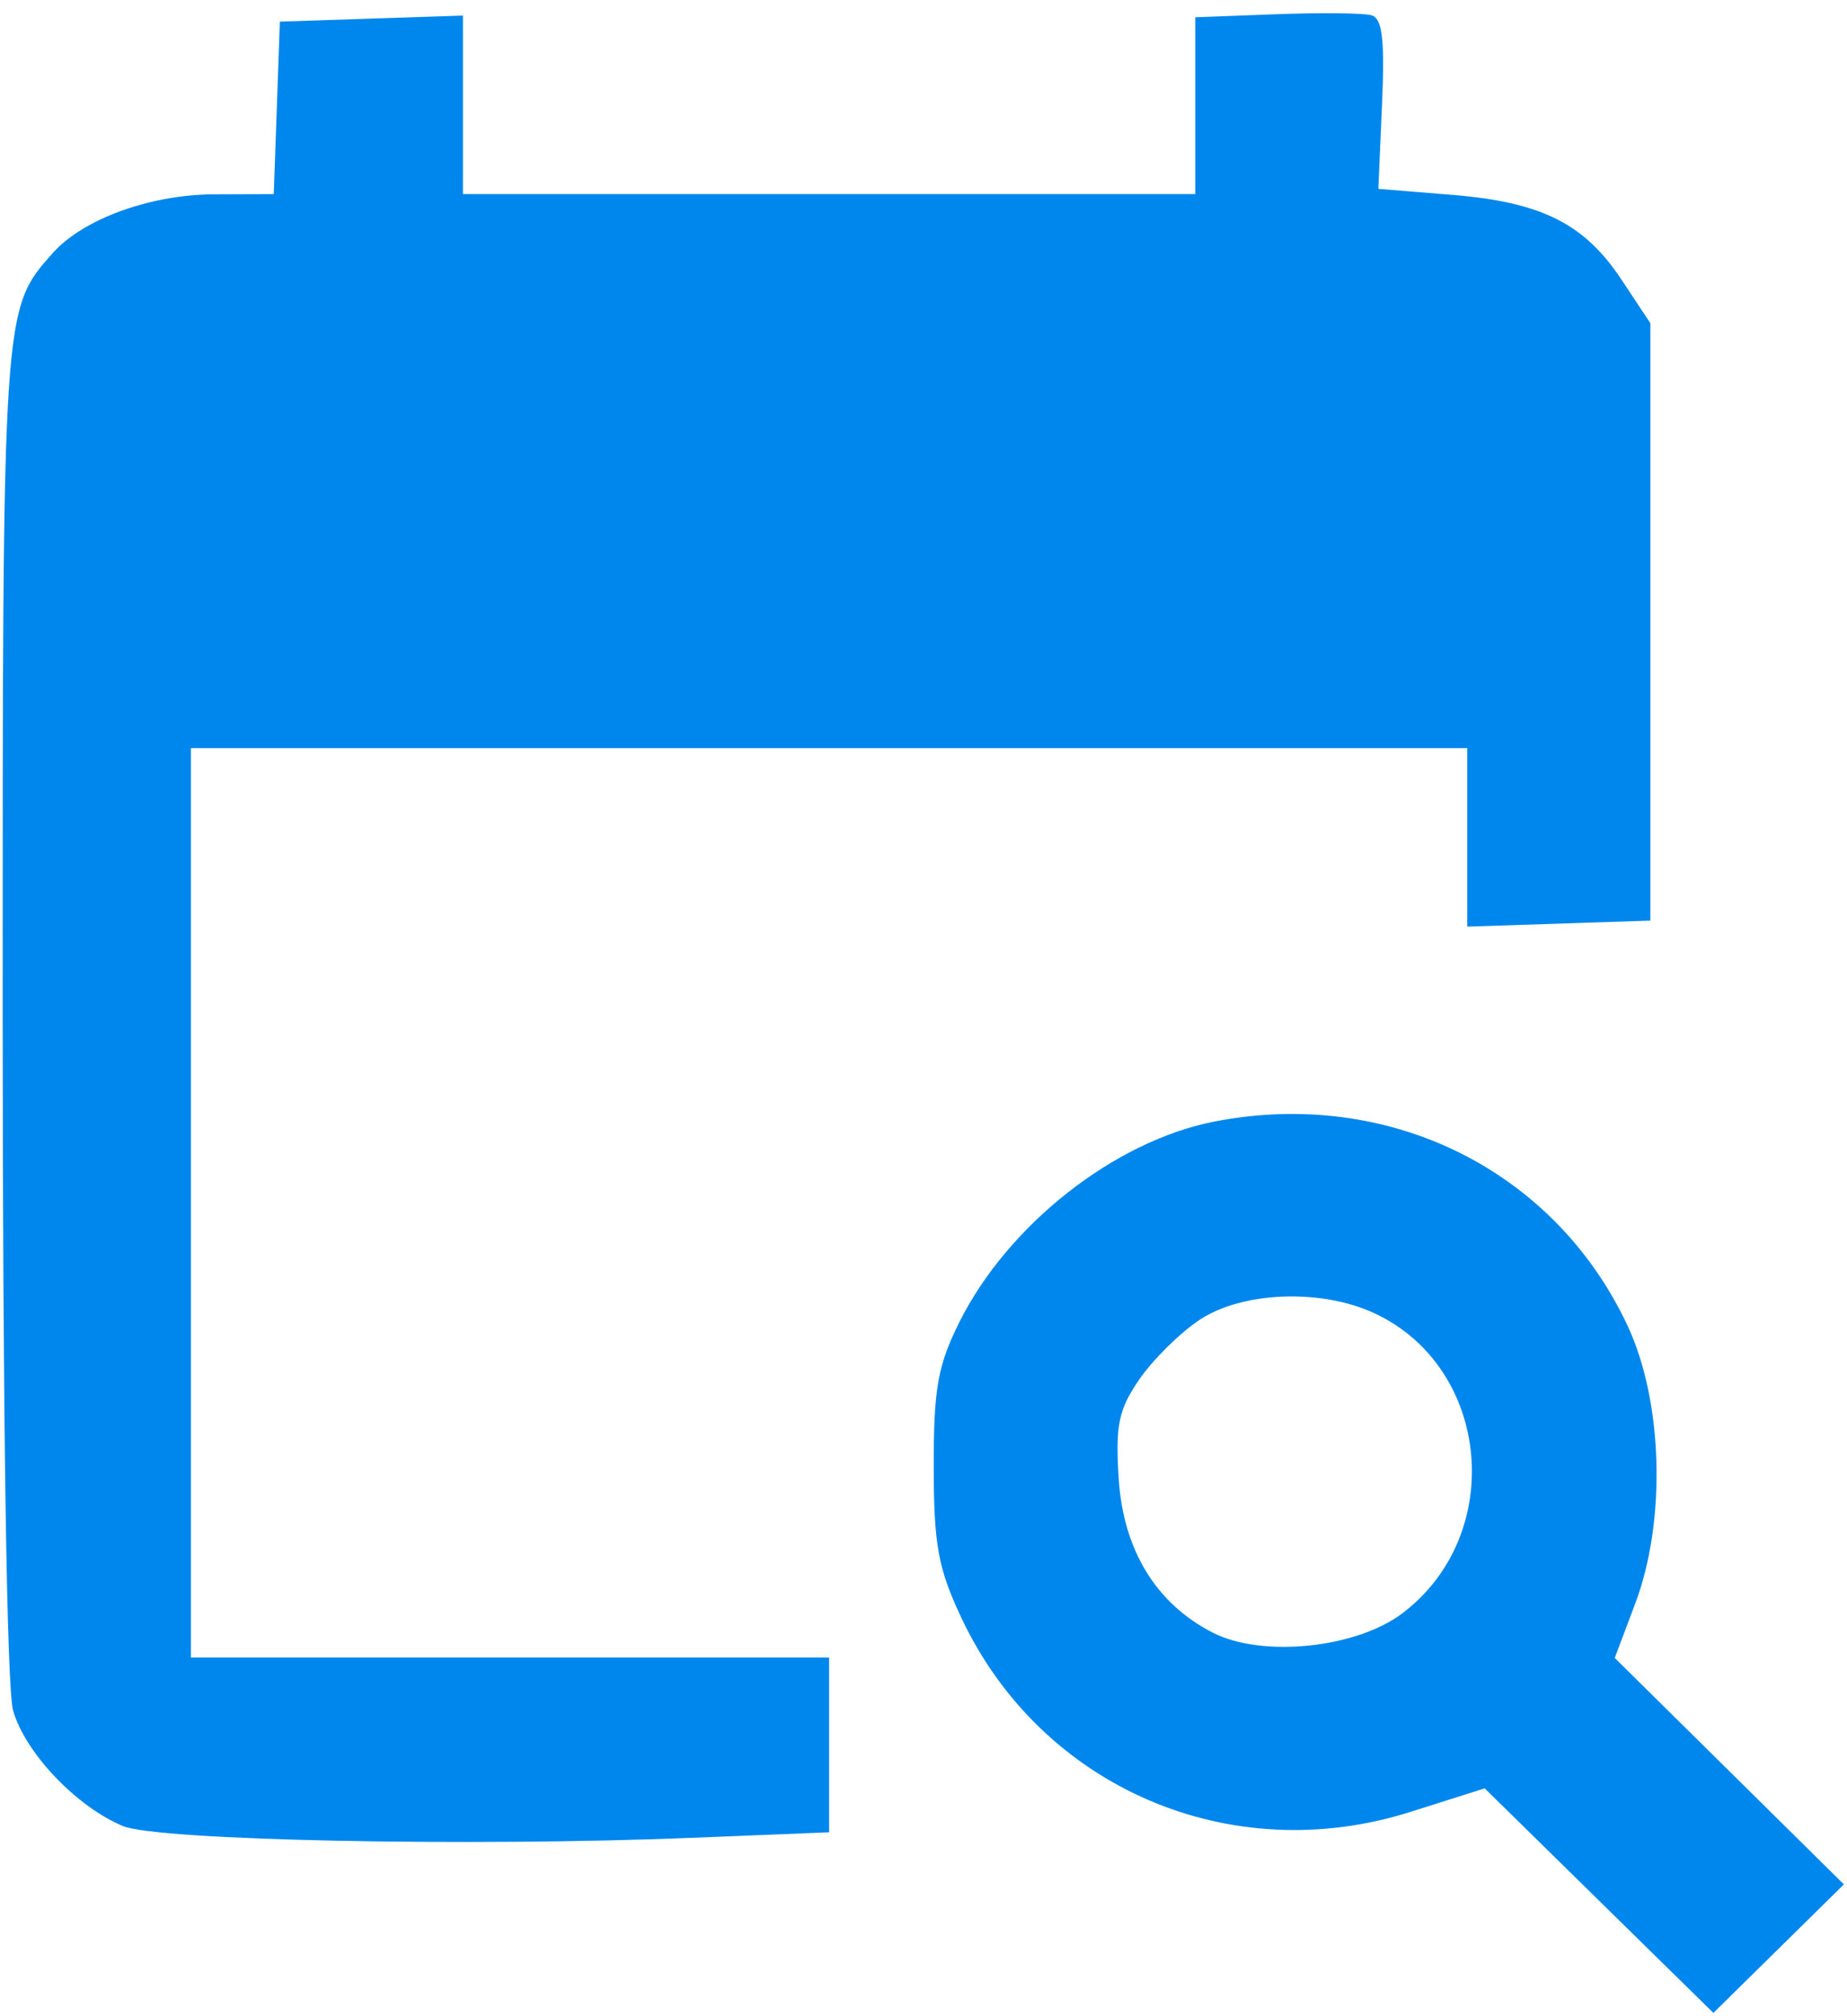 <svg width="132" height="144" viewBox="0 0 132 144" fill="none" xmlns="http://www.w3.org/2000/svg">
<g clip-path="url(#clip0_12076_47541)">
<path d="M91.217 1.016L85.422 1.234V13.863H33.085V1.113L20.001 1.544L19.566 13.863L15.298 13.879C10.731 13.896 5.931 15.645 3.767 18.077C0.177 22.115 0.187 21.962 0.192 72.259C0.194 100.961 0.485 120.542 0.932 122.149C1.768 125.153 5.458 129.041 8.786 130.421C11.272 131.453 33.566 131.905 49.721 131.251L59.254 130.865V118.384H13.645V53.431H104.862V66.181L117.946 65.75V23.083L115.893 19.987C113.224 15.961 110.168 14.434 103.74 13.914L98.507 13.49L98.77 7.439C98.971 2.825 98.794 1.32 98.022 1.093C97.467 0.931 94.403 0.896 91.217 1.016Z" fill="#0087EE"/>
<path fill-rule="evenodd" clip-rule="evenodd" d="M86.789 80.103C79.647 81.495 72.027 87.486 68.56 94.436C67.019 97.524 66.724 99.19 66.731 104.748C66.737 110.36 67.043 112.022 68.719 115.573C74.427 127.668 87.912 133.487 100.787 129.411L106.107 127.727L122.451 143.767L131.778 134.585L115.402 118.413L116.866 114.527C119.096 108.609 118.856 100.085 116.307 94.66C111.076 83.528 99.221 77.682 86.789 80.103ZM81.433 98.505C82.405 97.097 84.336 95.191 85.725 94.27C88.798 92.23 94.429 92.021 98.245 93.803C106.567 97.691 107.654 109.644 100.195 115.245C96.89 117.725 90.205 118.404 86.69 116.615C82.615 114.54 80.269 110.699 79.948 105.581C79.71 101.77 79.942 100.665 81.433 98.505Z" fill="#0087EE"/>
</g>
<defs>
<clipPath id="clip0_12076_47541">
<rect width="132" height="144" fill="white"/>
</clipPath>
</defs>
</svg>
